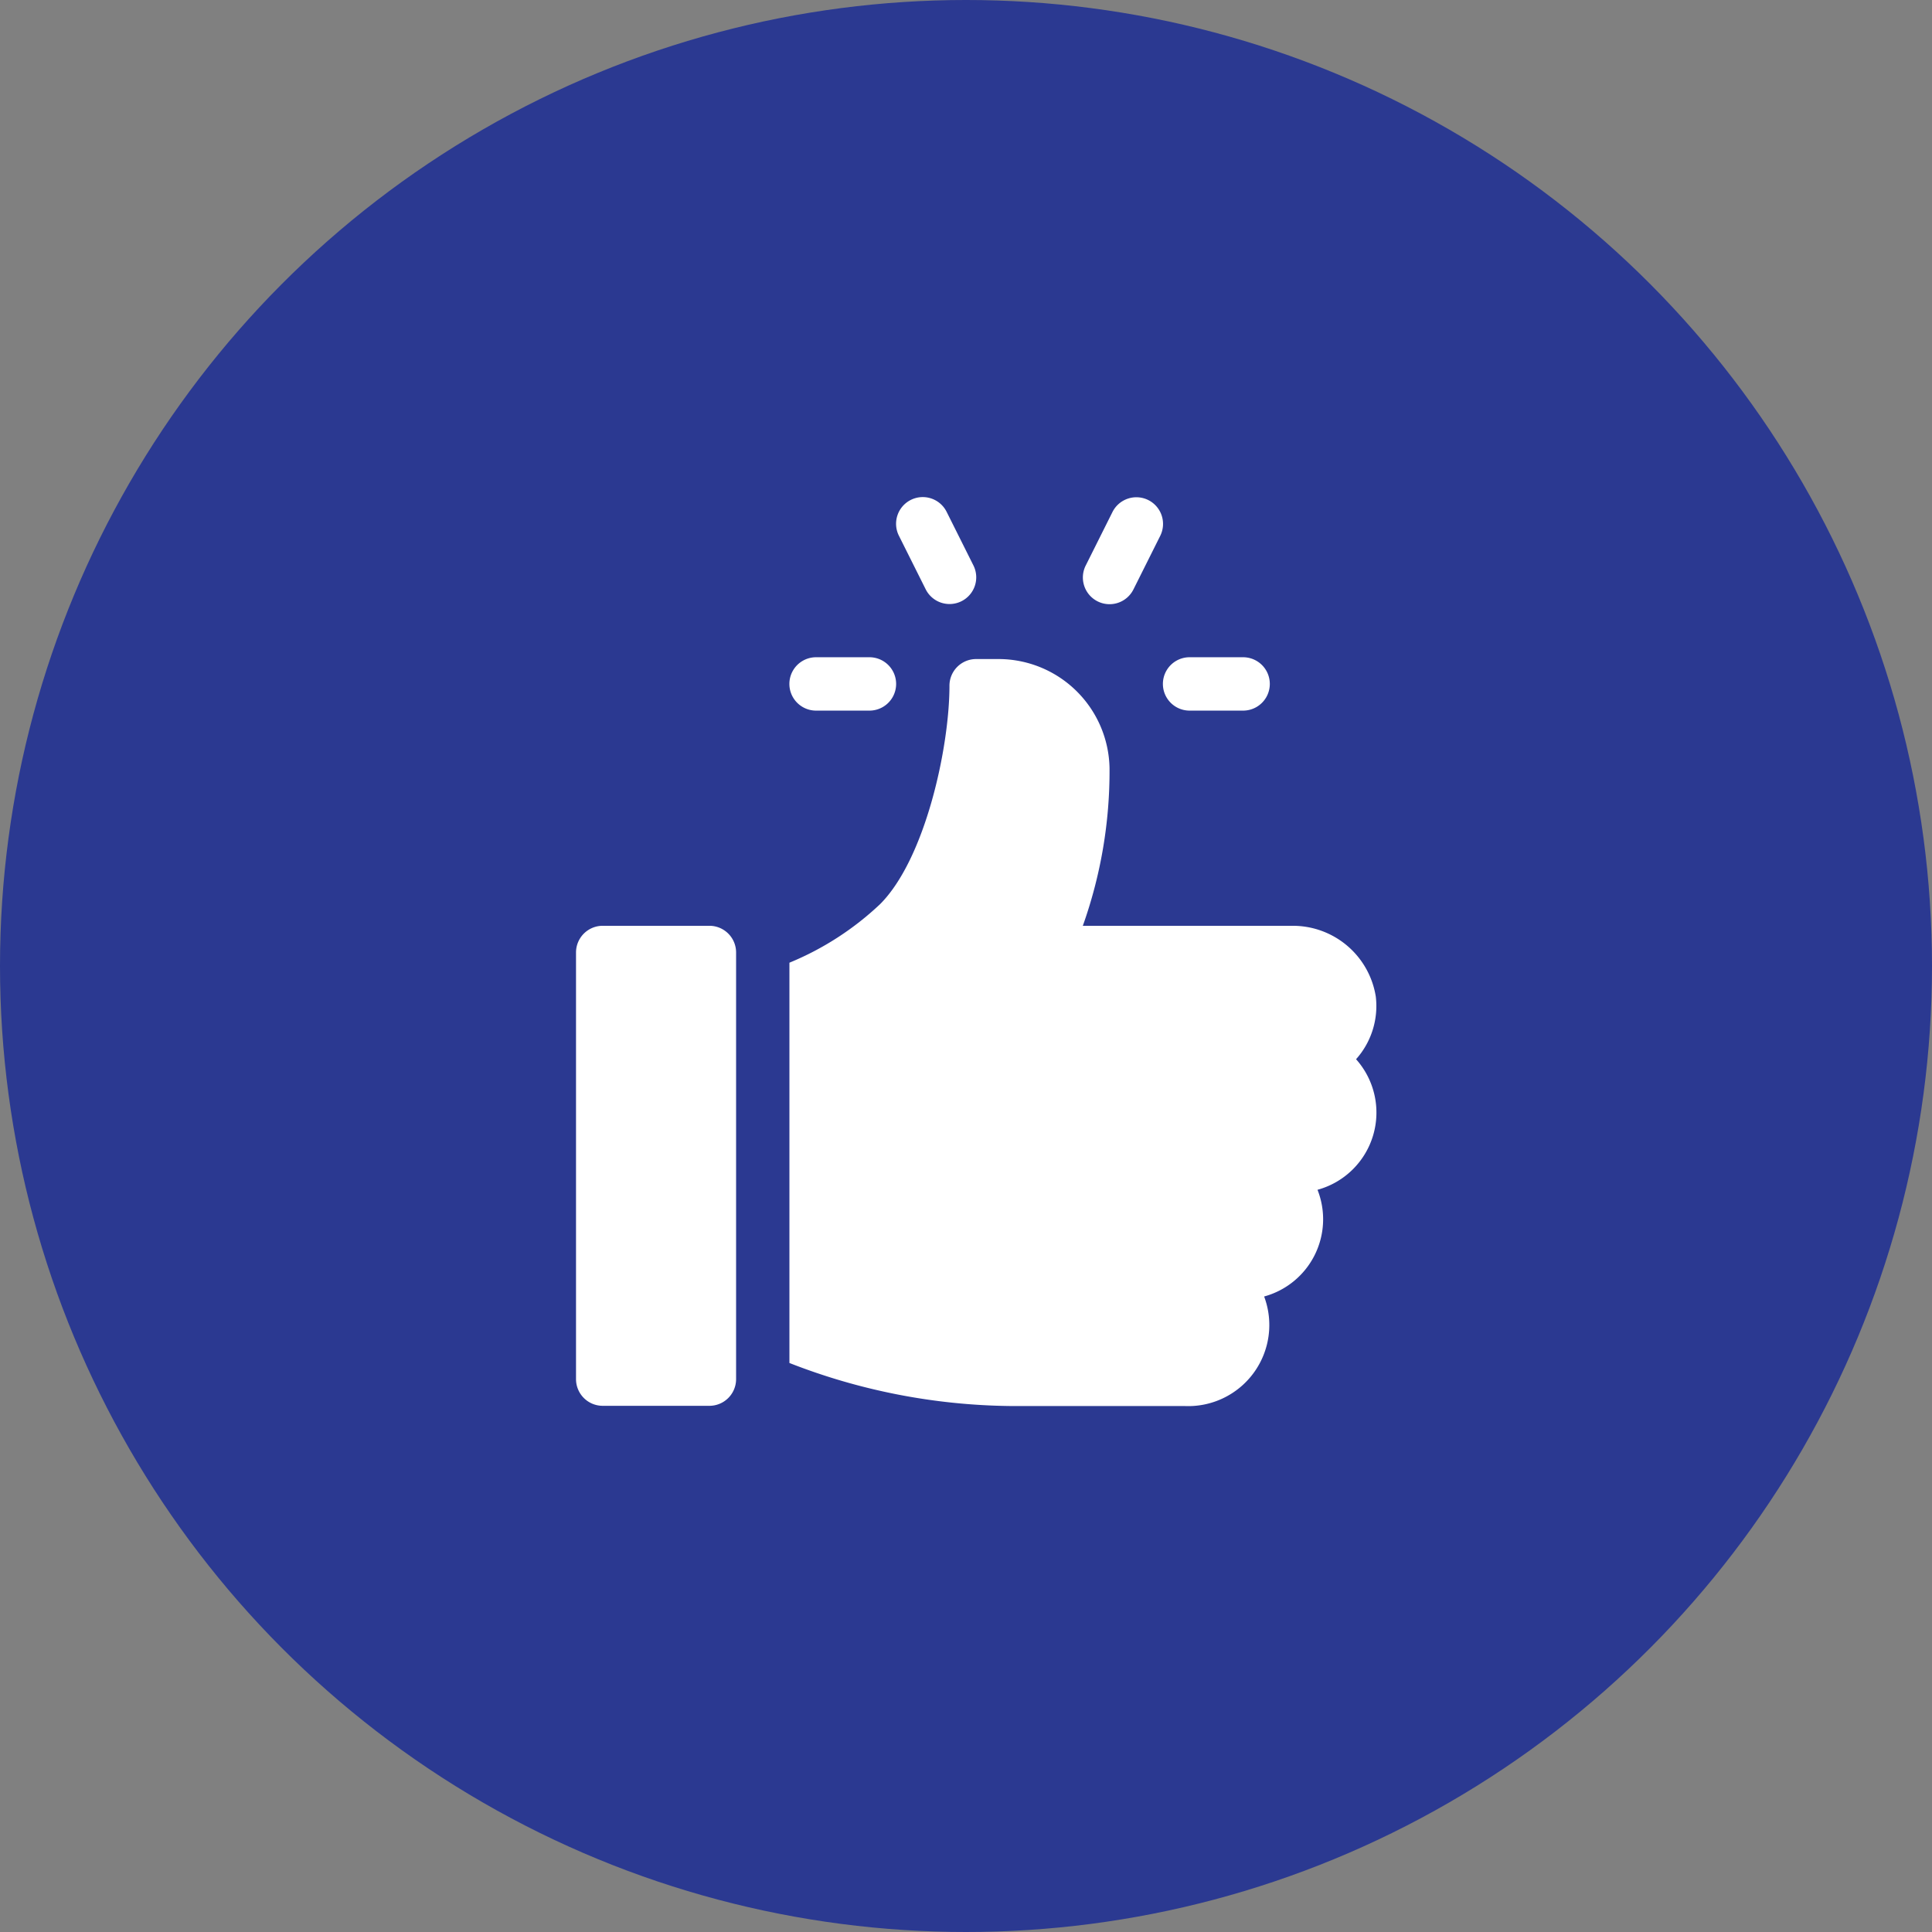 <svg xmlns="http://www.w3.org/2000/svg" width="48" height="48" viewBox="0 0 48 48">
    <rect x="0" y="0" width="48" height="48" fill="#808080" stroke="none"/>
    <defs>
        <style>
            .cls-1{fill:#2b3991}.cls-2{fill:#fff}
        </style>
    </defs>
    <g id="en-iyi-fiyat-icon" transform="translate(-1137 -303)">
        <circle id="Ellipse_148" cx="24" cy="24" r="24" class="cls-1" data-name="Ellipse 148" transform="translate(1137 303)"/>
        <g id="like_1_" data-name="like (1)" transform="translate(1120.755 315.353)">
            <g id="Group_142" data-name="Group 142" transform="translate(45.137 3.976)">
                <g id="Group_141" data-name="Group 141">
                    <path id="Path_587" d="M363.2 90.17h-1.33a.663.663 0 0 0 0 1.326h1.33a.663.663 0 0 0 0-1.326z" class="cls-2" data-name="Path 587" transform="translate(-361.207 -90.17)"/>
                </g>
            </g>
            <g id="Group_144" data-name="Group 144" transform="translate(38.509)">
                <g id="Group_143" data-name="Group 143">
                    <path id="Path_588" d="M212.826 1.692l-.663-1.326a.663.663 0 1 0-1.186.593l.663 1.326a.663.663 0 1 0 1.186-.593z" class="cls-2" data-name="Path 588" transform="translate(-210.907)"/>
                </g>
            </g>
            <g id="Group_146" data-name="Group 146" transform="translate(43.149)">
                <g id="Group_145" data-name="Group 145">
                    <path id="Path_589" d="M317.735.07a.664.664 0 0 0-.889.3l-.663 1.326a.663.663 0 1 0 1.186.593l.663-1.326a.663.663 0 0 0-.297-.893z" class="cls-2" data-name="Path 589" transform="translate(-316.112)"/>
                </g>
            </g>
            <g id="Group_148" data-name="Group 148" transform="translate(35.858 3.976)">
                <g id="Group_147" data-name="Group 147">
                    <path id="Path_590" d="M152.781 90.17h-1.326a.663.663 0 0 0 0 1.326h1.326a.663.663 0 1 0 0-1.326z" class="cls-2" data-name="Path 590" transform="translate(-150.793 -90.17)"/>
                </g>
            </g>
            <g id="Group_150" data-name="Group 150" transform="translate(30.556 10.648)">
                <g id="Group_149" data-name="Group 149">
                    <path id="Path_591" d="M33.87 241.468h-2.651a.663.663 0 0 0-.663.663v10.6a.663.663 0 0 0 .663.663h2.651a.663.663 0 0 0 .663-.663v-10.6a.663.663 0 0 0-.663-.663z" class="cls-2" data-name="Path 591" transform="translate(-30.556 -241.468)"/>
                </g>
            </g>
            <g id="Group_152" data-name="Group 152" transform="translate(35.858 4.021)">
                <g id="Group_151" data-name="Group 151">
                    <path id="Path_592" d="M165.362 99.557a2.085 2.085 0 0 0-2.112-1.757h-5.167a11.444 11.444 0 0 0 .664-3.919 2.76 2.76 0 0 0-2.767-2.709h-.547a.662.662 0 0 0-.663.663c0 1.533-.6 4.3-1.722 5.425a7.342 7.342 0 0 1-2.254 1.456v9.945a15.483 15.483 0 0 0 5.467 1.069h4.339a2.015 2.015 0 0 0 1.988-2.721 1.989 1.989 0 0 0 1.326-2.651 1.989 1.989 0 0 0 .958-3.244 1.984 1.984 0 0 0 .49-1.557z" class="cls-2" data-name="Path 592" transform="translate(-150.794 -91.172)"/>
                </g>
            </g>
        </g>
    </g>
</svg>
